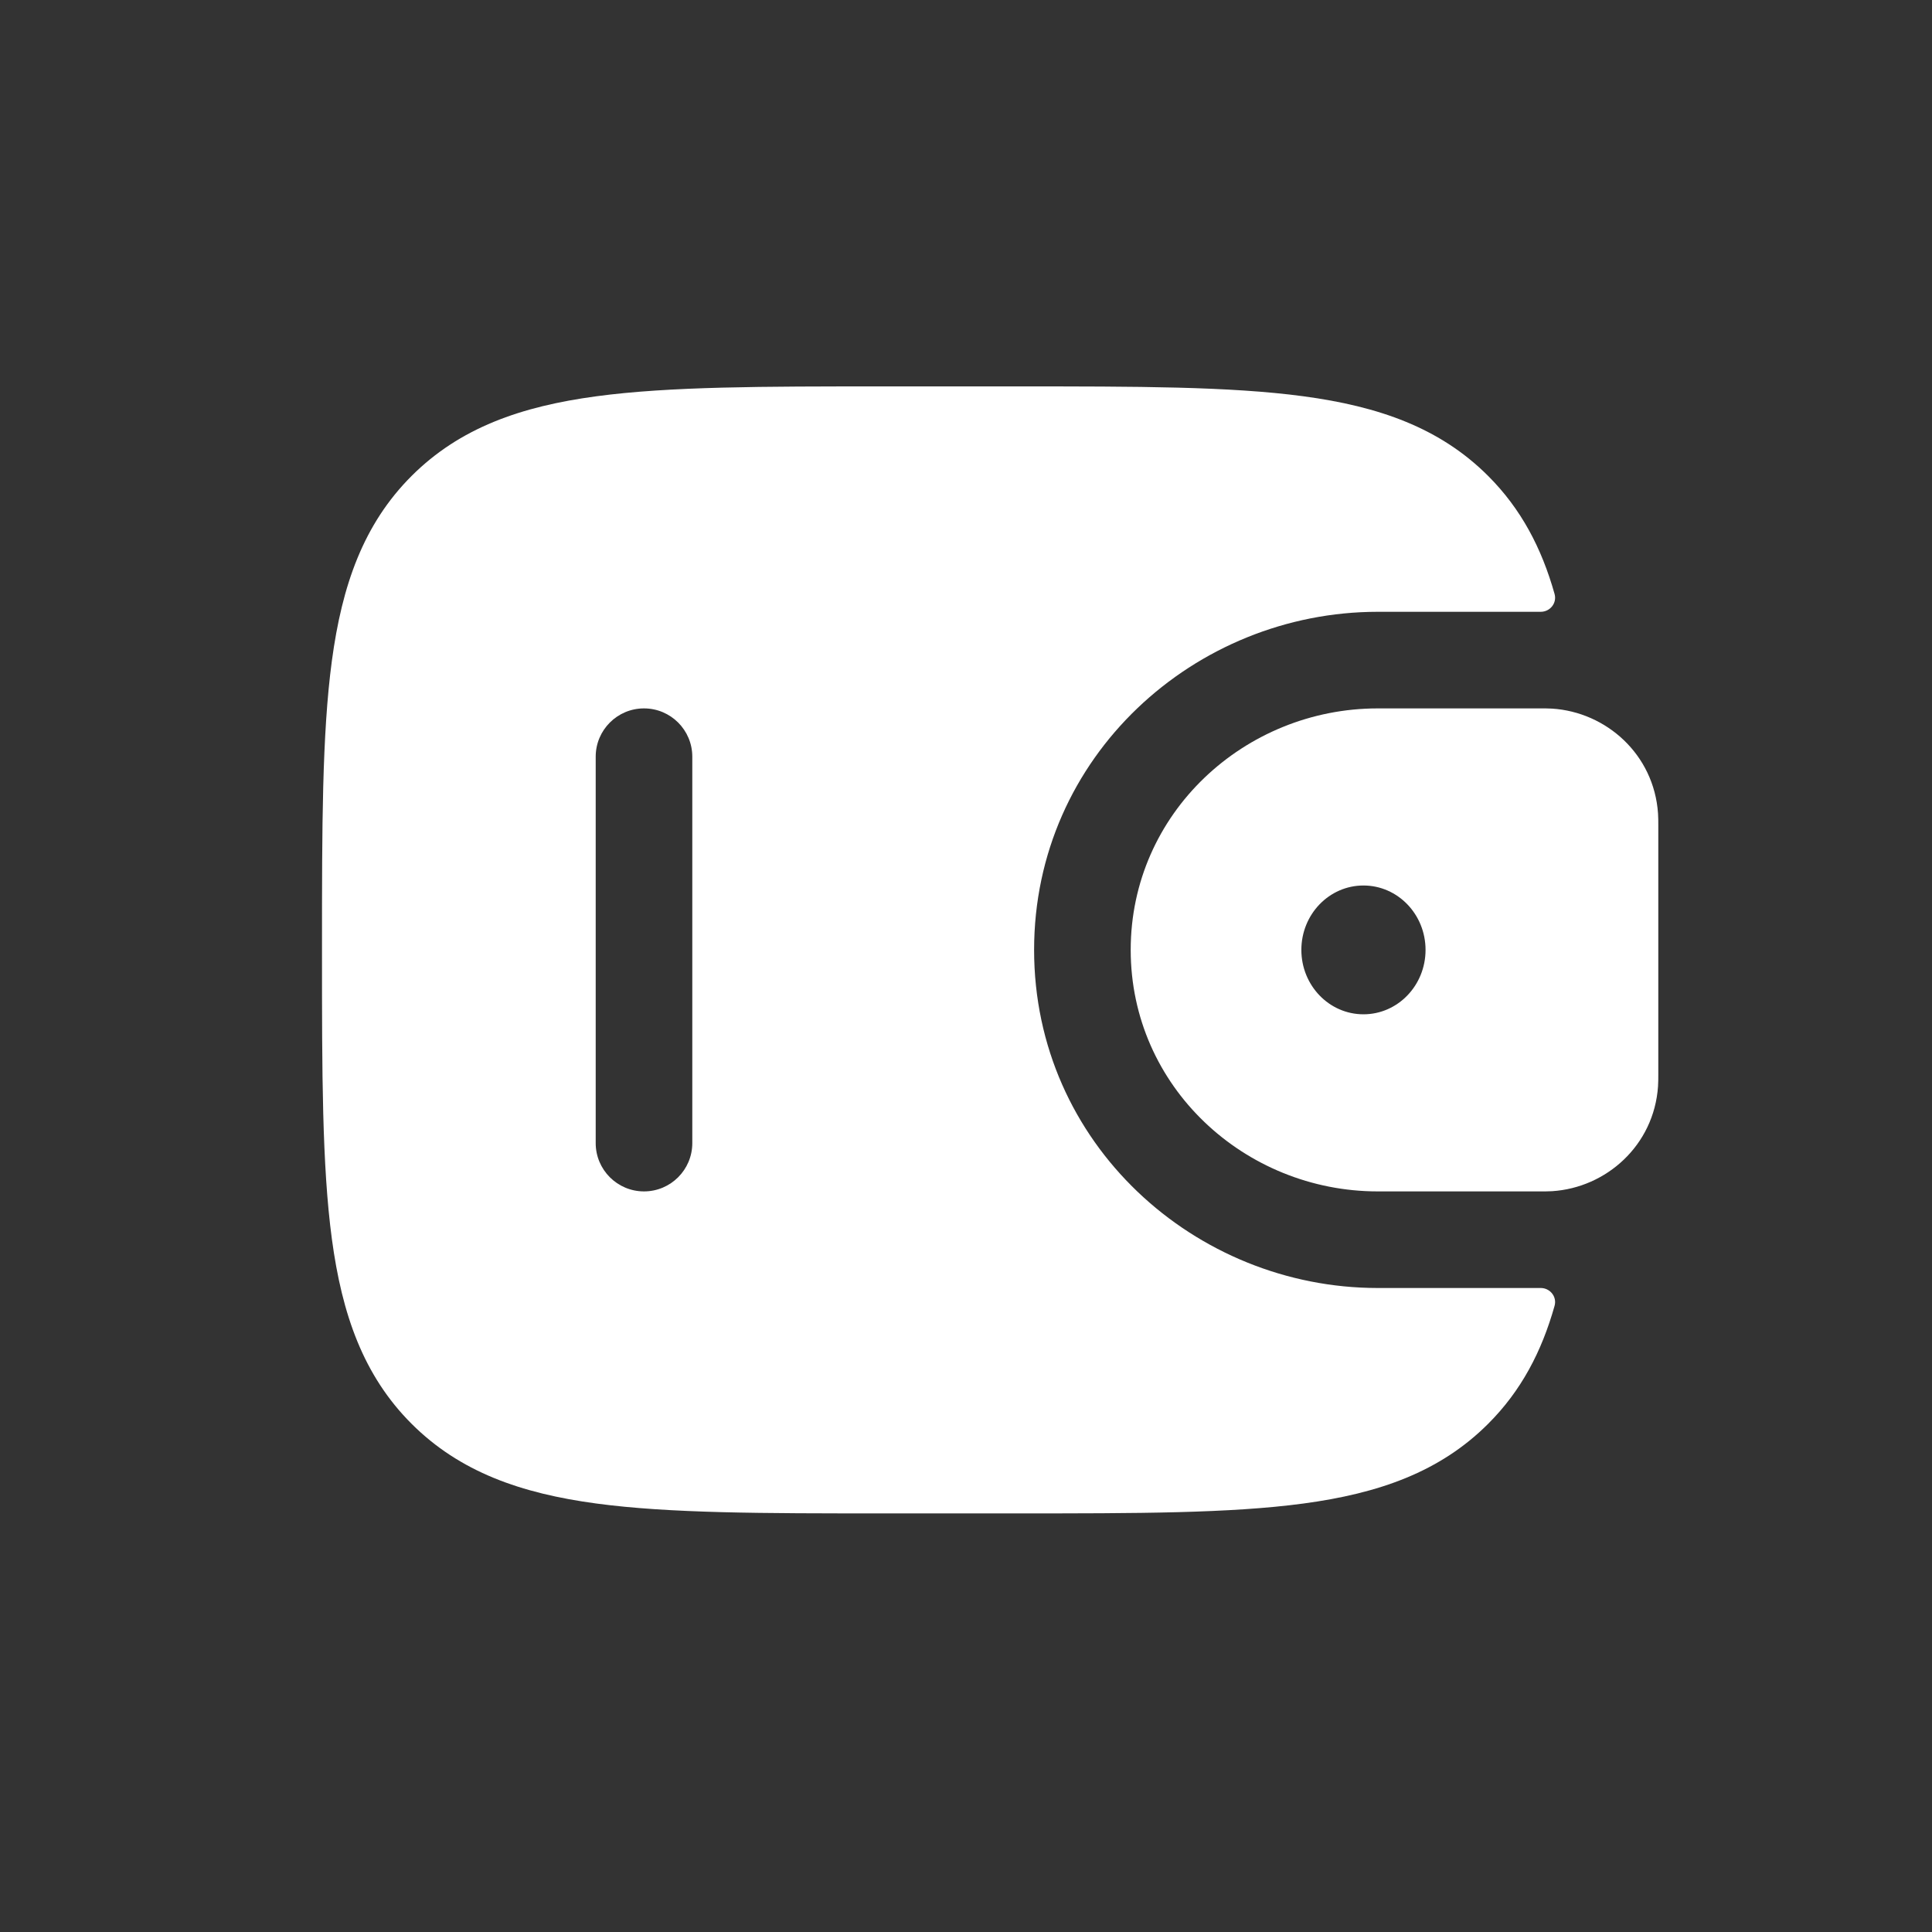 <svg xmlns="http://www.w3.org/2000/svg" width="36" height="36" viewBox="0 0 36 36" fill="none"><rect x="0" y="0" width="36" height="36" fill="#333333" stroke="none"/><path fill-rule="evenodd" clip-rule="evenodd" d="M28.921 13.204C28.853 13.2 28.779 13.2 28.702 13.2L28.683 13.2H25.673C23.192 13.2 21.069 15.153 21.069 17.7C21.069 20.247 23.192 22.2 25.673 22.2H28.683L28.702 22.2C28.779 22.2 28.853 22.2 28.921 22.196C29.929 22.132 30.82 21.343 30.895 20.242C30.9 20.17 30.9 20.092 30.9 20.02L30.9 20V15.4L30.9 15.38C30.9 15.308 30.9 15.23 30.895 15.158C30.82 14.056 29.929 13.268 28.921 13.204ZM25.406 18.9C26.045 18.9 26.563 18.363 26.563 17.7C26.563 17.037 26.045 16.5 25.406 16.5C24.767 16.5 24.249 17.037 24.249 17.7C24.249 18.363 24.767 18.9 25.406 18.9Z" fill="white"></path><path fill-rule="evenodd" clip-rule="evenodd" d="M28.701 24C28.88 23.995 29.016 24.161 28.967 24.333C28.726 25.188 28.344 25.917 27.73 26.53C26.832 27.428 25.694 27.827 24.287 28.016C22.92 28.2 21.173 28.2 18.968 28.2H16.432C14.227 28.2 12.48 28.2 11.113 28.016C9.706 27.827 8.568 27.428 7.669 26.53C6.771 25.632 6.373 24.494 6.184 23.087C6 21.72 6 19.973 6 17.768V17.632C6 15.427 6 13.68 6.184 12.313C6.373 10.906 6.771 9.767 7.669 8.869C8.568 7.971 9.706 7.573 11.113 7.384C12.48 7.2 14.227 7.2 16.432 7.2L18.968 7.2C21.173 7.2 22.92 7.2 24.287 7.384C25.694 7.573 26.832 7.971 27.73 8.869C28.344 9.483 28.726 10.212 28.967 11.067C29.016 11.239 28.88 11.405 28.701 11.4L25.673 11.4C22.269 11.4 19.269 14.089 19.269 17.7C19.269 21.311 22.269 24 25.673 24L28.701 24ZM12 22.2C11.503 22.2 11.1 21.797 11.1 21.3V14.1C11.1 13.603 11.503 13.2 12 13.2C12.497 13.2 12.9 13.603 12.9 14.1V21.3C12.9 21.797 12.497 22.2 12 22.2Z" fill="white"></path></svg>